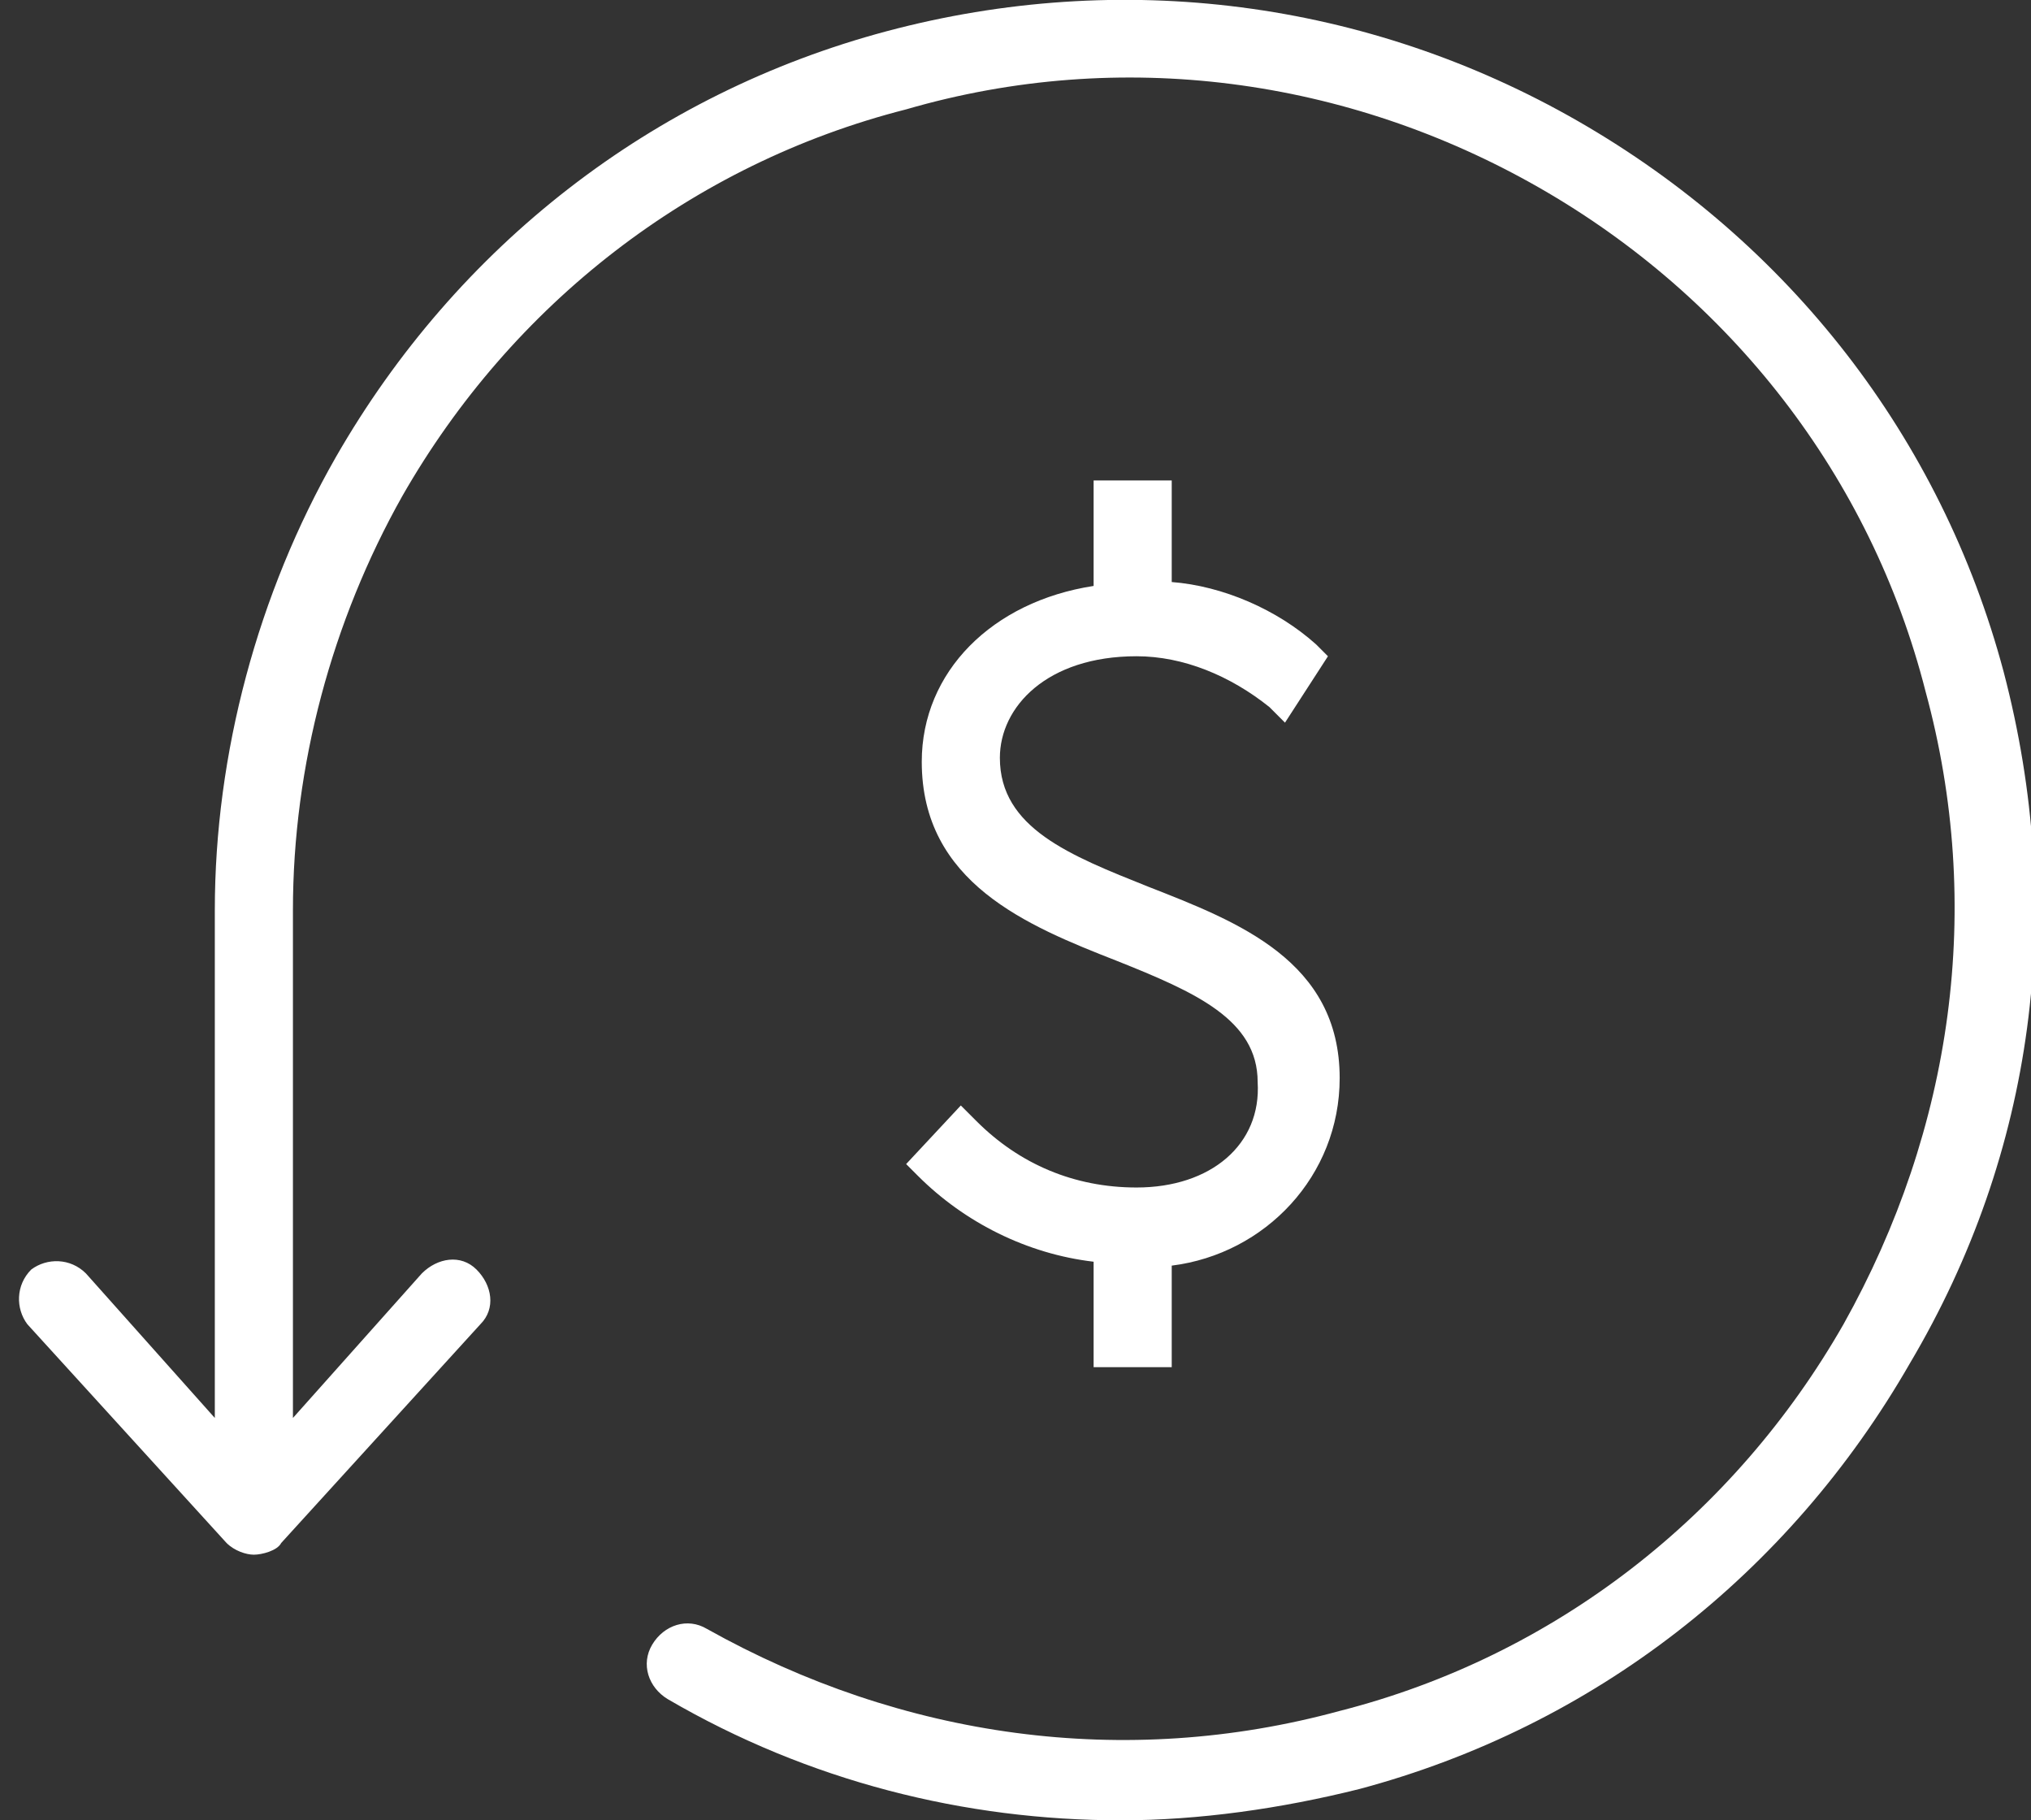 <?xml version="1.0" encoding="utf-8"?>
<!-- Generator: Adobe Illustrator 28.1.0, SVG Export Plug-In . SVG Version: 6.00 Build 0)  -->
<svg version="1.1" id="Layer_1" xmlns="http://www.w3.org/2000/svg" xmlns:xlink="http://www.w3.org/1999/xlink" x="0px" y="0px"
	 viewBox="0 0 52 46.6" style="enable-background:new 0 0 52 46.6;" xml:space="preserve">
<rect x="0" y="0" width="52" height="46.6" fill="#333333" stroke="none"/>
<style type="text/css">
	.st0{fill:#FFFFFF;}
</style>
<g>
	<path class="st0" d="M51.3,17.2c-1.6-6-5.5-11-10.9-14.1C35,0,28.7-0.8,22.7,0.8c-6,1.6-11,5.5-14.1,10.9c-2,3.5-3.1,7.6-3.1,11.6
		v13l-3.3-3.7c-0.4-0.4-1-0.4-1.4-0.1c-0.4,0.4-0.4,1-0.1,1.4l5.1,5.6c0.2,0.2,0.5,0.3,0.7,0.3s0.6-0.1,0.7-0.3l5.1-5.6
		c0.4-0.4,0.3-1-0.1-1.4c-0.4-0.4-1-0.3-1.4,0.1l-3.3,3.7v-13c0-3.7,1-7.4,2.8-10.6c2.8-4.9,7.4-8.5,12.9-9.9
		C28.7,1.2,34.5,2,39.4,4.8c4.9,2.8,8.5,7.4,9.9,12.9c1.5,5.5,0.7,11.2-2.1,16.2c-2.8,4.9-7.4,8.5-12.9,9.9
		c-5.5,1.5-11.2,0.7-16.2-2.1c-0.5-0.3-1.1-0.1-1.4,0.4c-0.3,0.5-0.1,1.1,0.4,1.4c3.6,2.1,7.6,3.1,11.6,3.1c2,0,4.1-0.3,6.1-0.8
		c6-1.6,11-5.5,14.1-10.9C52.1,29.5,52.9,23.3,51.3,17.2z"/>
	<path class="st0" d="M29.1,30.4c-1.6,0-3-0.6-4.1-1.7l-0.4-0.4l-1.4,1.5l0.3,0.3c1.2,1.2,2.8,2,4.5,2.2V35h2v-2.6
		c2.4-0.3,4.3-2.3,4.3-4.8c0-3-2.6-4-4.9-4.9c-2-0.8-3.8-1.5-3.8-3.3c0-1.3,1.2-2.6,3.5-2.6c1.2,0,2.4,0.5,3.4,1.3l0.4,0.4l1.1-1.7
		l-0.3-0.3c-1-0.9-2.4-1.5-3.7-1.6v-2.6h-2v2.7c-2.6,0.4-4.4,2.2-4.4,4.5c0,3.1,2.7,4.2,5,5.1c2,0.8,3.6,1.5,3.6,3.1
		C32.3,29.3,31,30.4,29.1,30.4z"/>
</g>
</svg>
